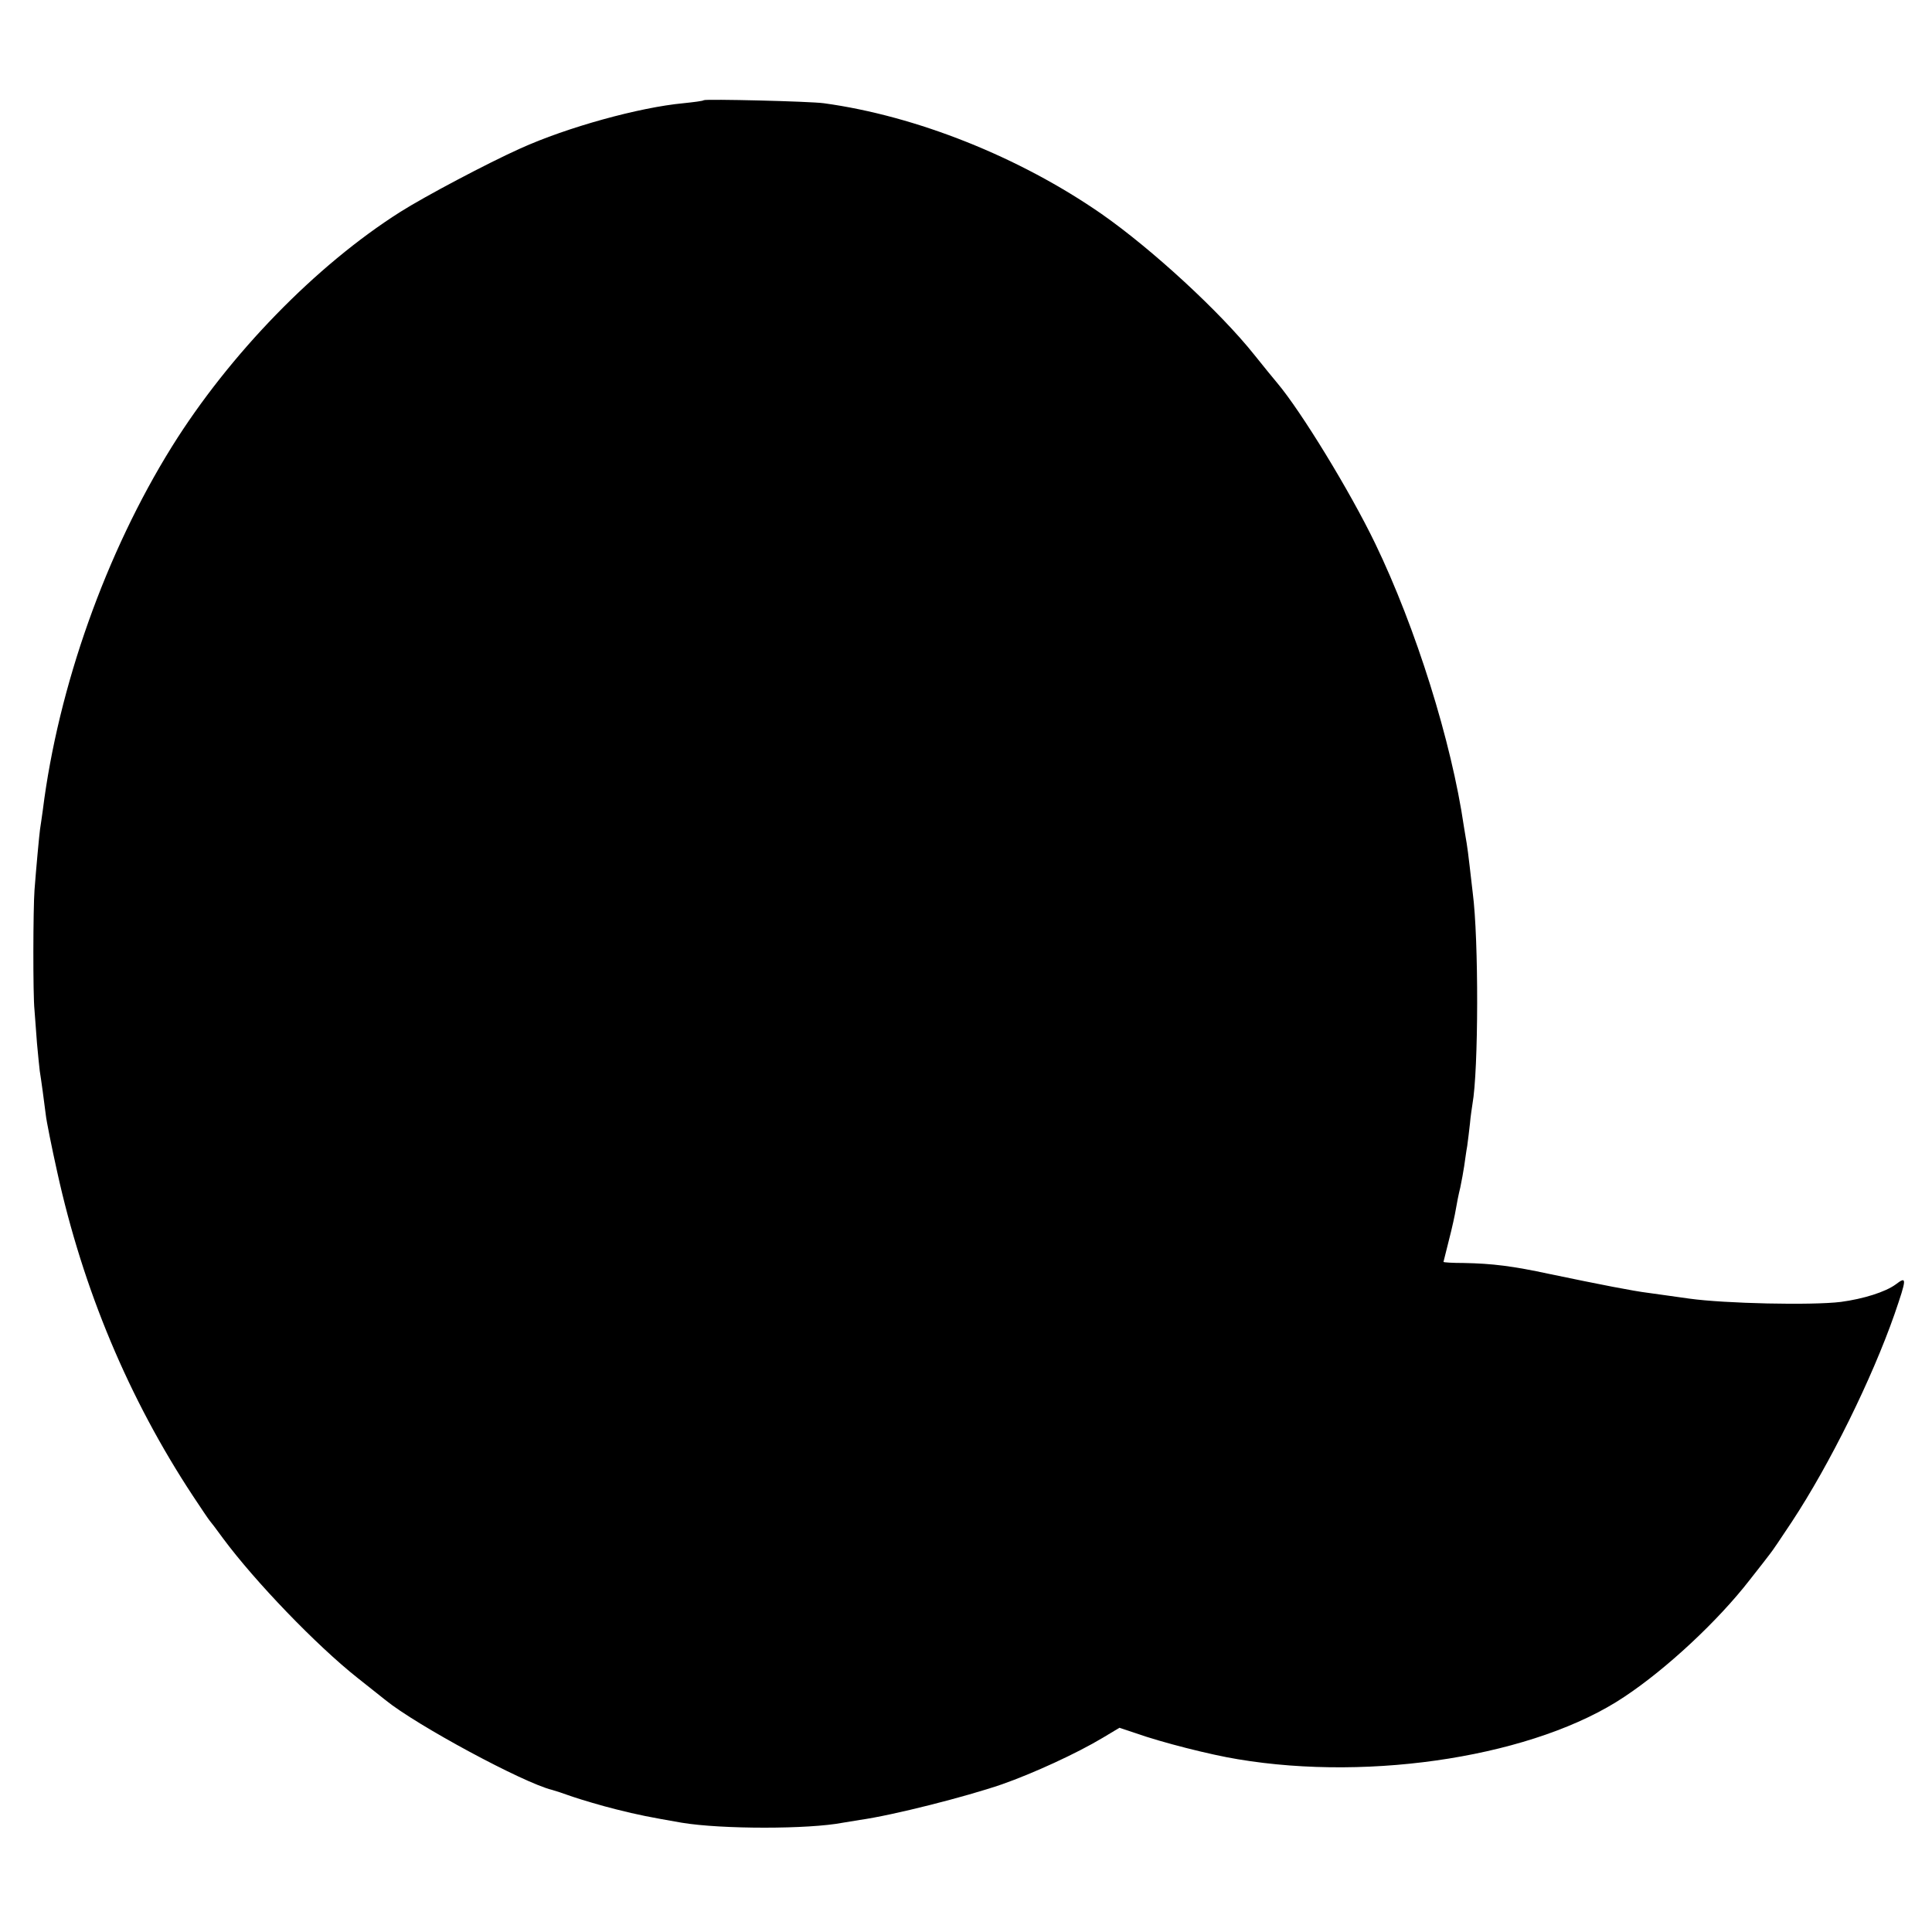 <?xml version="1.0" standalone="no"?>
<!DOCTYPE svg PUBLIC "-//W3C//DTD SVG 20010904//EN"
 "http://www.w3.org/TR/2001/REC-SVG-20010904/DTD/svg10.dtd">
<svg version="1.0" xmlns="http://www.w3.org/2000/svg"
 width="700pt" height="700pt" viewBox="0 0 700 700"
 preserveAspectRatio="xMidYMid meet">
<g transform="translate(0,700) scale(0.1,-0.1)"
fill="#000000" stroke="none">
<path d="M2550 6637 c-3 -3 -36 -7 -74 -11 -160 -15 -421 -87 -591 -164 -118
-53 -345 -173 -435 -230 -306 -194 -618 -515 -827 -850 -239 -384 -412 -870
-468 -1318 -4 -27 -8 -58 -10 -69 -3 -22 -14 -140 -20 -220 -5 -67 -6 -379 0
-435 2 -25 6 -79 9 -120 4 -41 8 -86 10 -100 4 -23 18 -126 22 -160 2 -20 22
-120 41 -205 94 -428 260 -823 492 -1175 31 -47 58 -87 61 -90 3 -3 25 -32 49
-65 115 -155 337 -386 486 -504 50 -39 95 -76 102 -81 112 -91 500 -300 603
-325 8 -2 42 -13 75 -25 33 -11 103 -32 155 -45 83 -21 125 -29 240 -49 144
-24 460 -24 584 0 11 2 38 6 61 10 121 17 384 84 515 129 114 40 271 112 366
169 l60 36 60 -20 c93 -33 270 -78 369 -94 489 -82 1082 13 1400 226 154 102
340 276 454 423 35 44 68 87 74 95 7 8 42 60 79 116 139 211 290 518 372 752
45 131 46 140 4 108 -37 -27 -116 -52 -198 -63 -105 -13 -422 -6 -550 12 -69
10 -109 15 -150 21 -50 6 -173 30 -355 68 -135 29 -207 38 -312 40 -40 0 -73
2 -73 4 0 1 9 37 20 80 11 42 22 93 25 112 3 19 10 54 16 78 5 23 11 58 14 77
3 19 7 52 11 73 3 20 7 57 10 82 2 25 7 56 9 70 22 121 23 597 1 765 -2 17 -7
59 -11 95 -4 36 -9 74 -11 85 -2 10 -6 37 -10 60 -45 309 -174 720 -321 1025
-91 189 -269 480 -355 582 -13 15 -50 61 -83 102 -124 156 -372 384 -554 511
-297 206 -670 355 -1006 401 -50 7 -429 16 -435 11z"/>
</g>
</svg>

